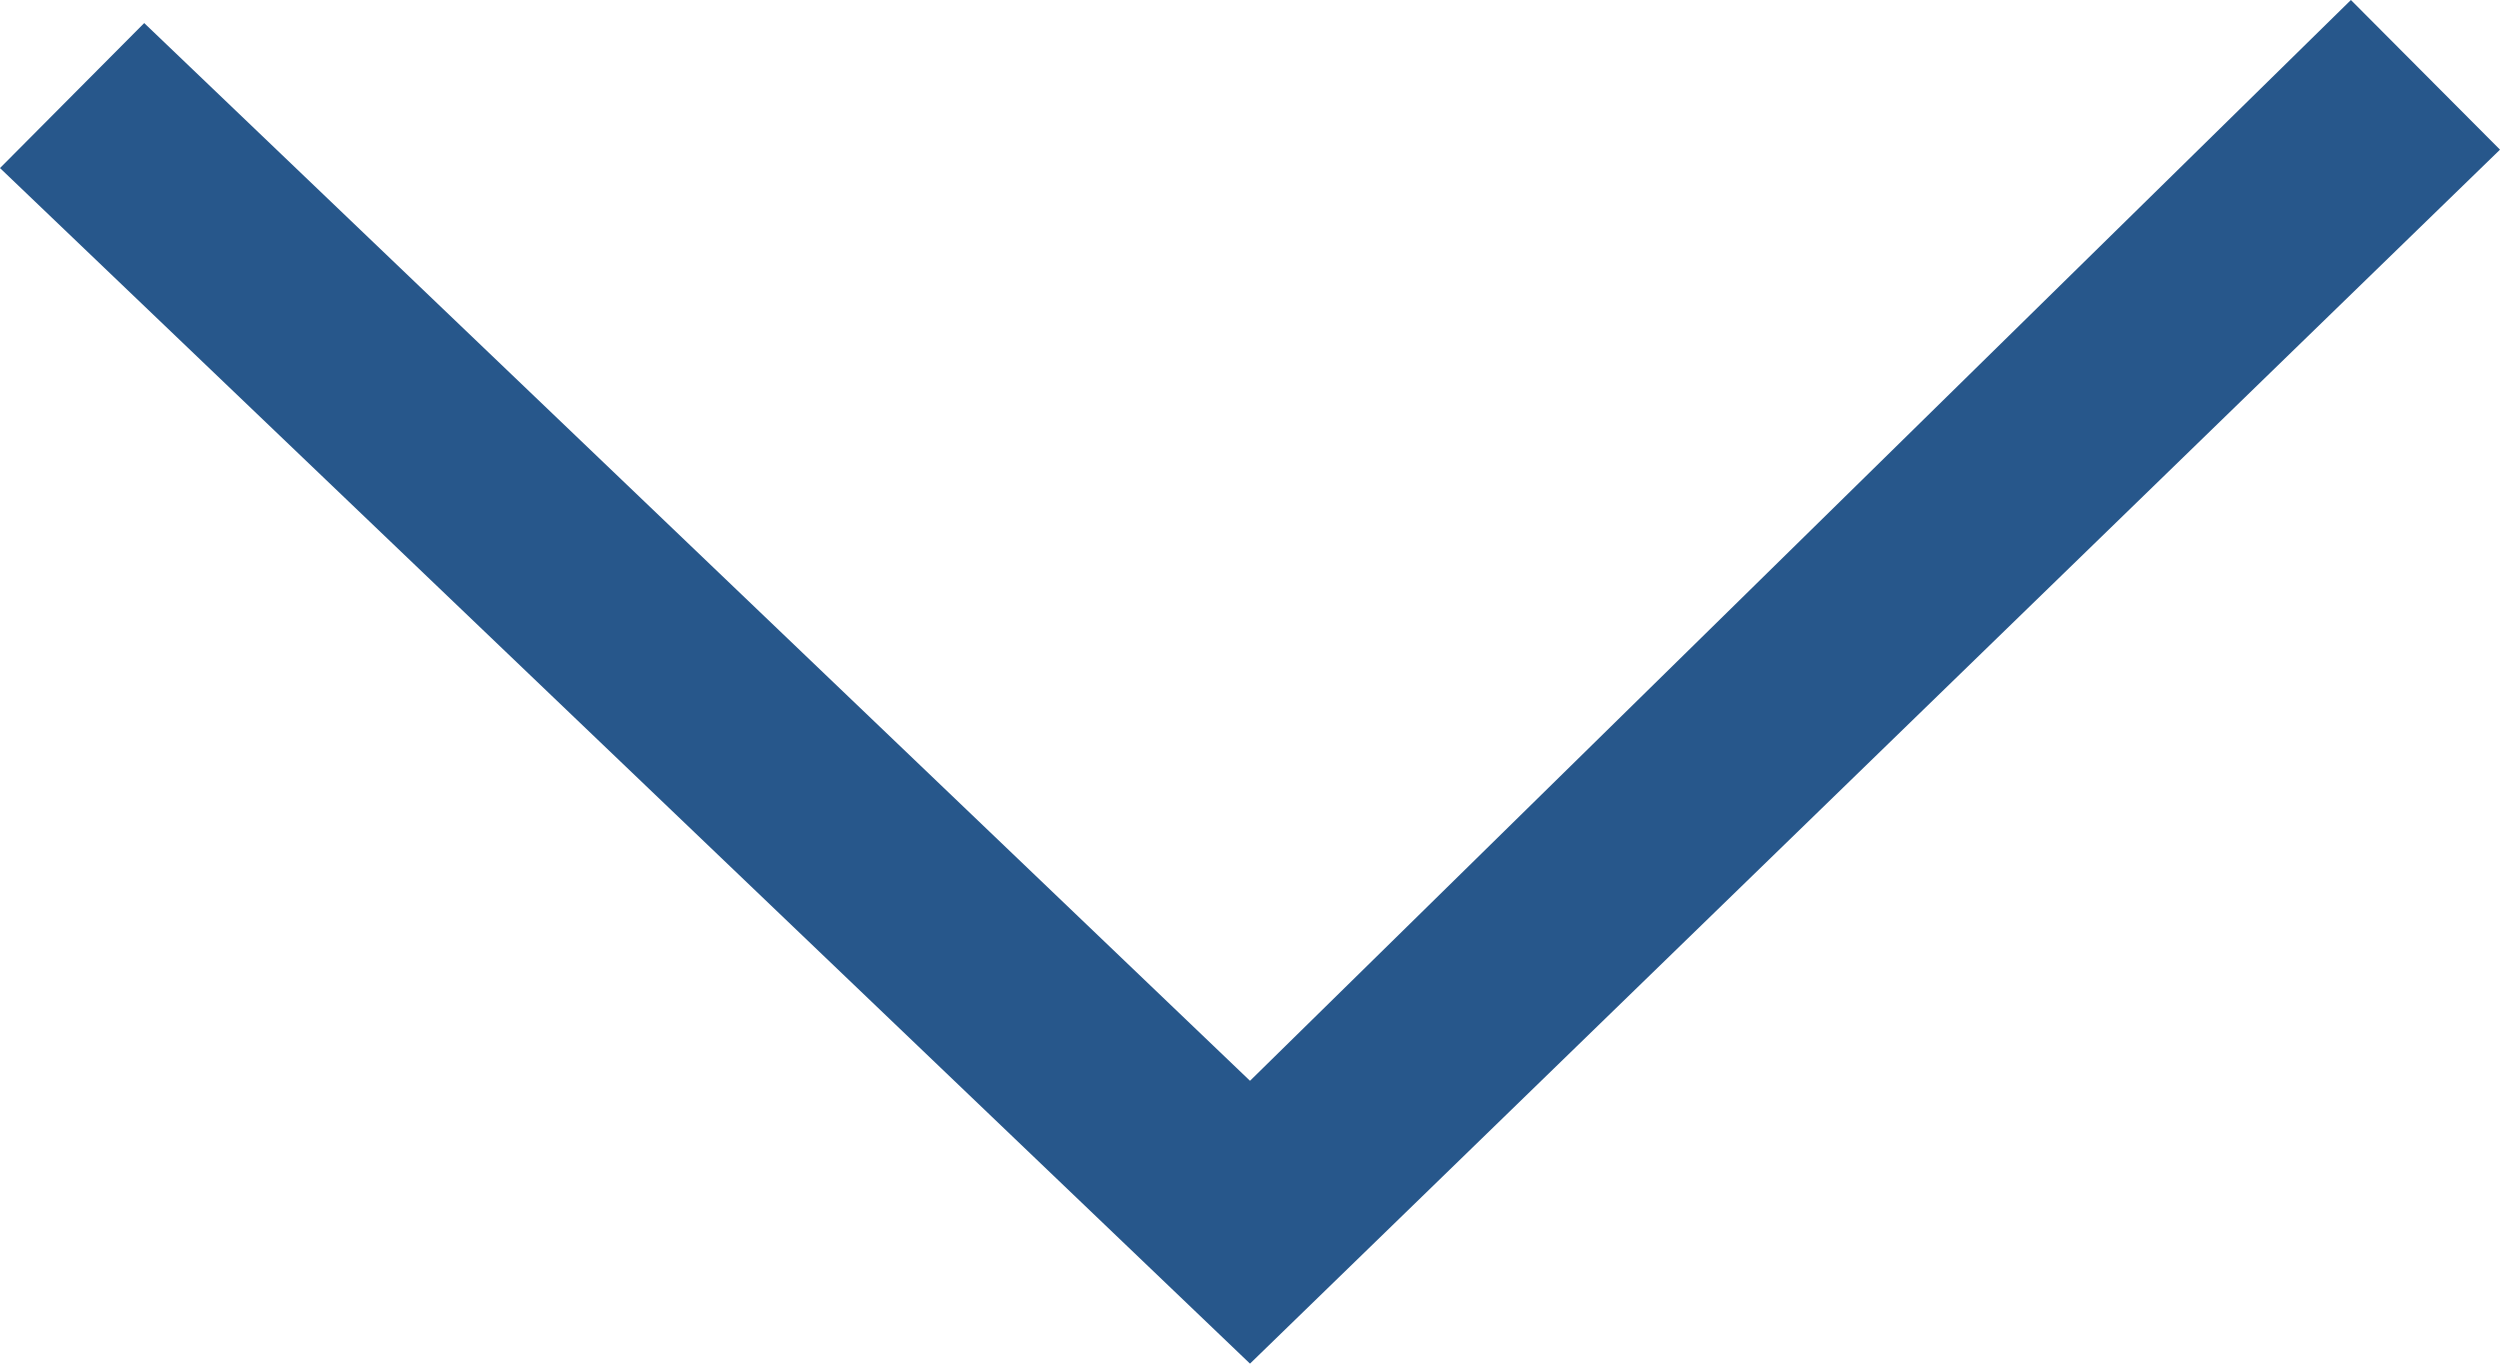 <?xml version="1.0" encoding="utf-8"?>
<!-- Generator: Adobe Illustrator 15.0.0, SVG Export Plug-In  -->
<!DOCTYPE svg PUBLIC "-//W3C//DTD SVG 1.1//EN" "http://www.w3.org/Graphics/SVG/1.1/DTD/svg11.dtd">
<svg version="1.1"
	 xmlns="http://www.w3.org/2000/svg" xmlns:xlink="http://www.w3.org/1999/xlink" xmlns:a="http://ns.adobe.com/AdobeSVGViewerExtensions/3.0/"
	 x="0px" y="0px" width="22px" height="12px" viewBox="0 0 22 12" enable-background="new 0 0 22 12" xml:space="preserve">
<defs>
</defs>
<polygon fill-rule="evenodd" clip-rule="evenodd" fill="#27578B" points="20.688,0 22,1.317 11,12 0,1.479 1.269,0.203 11,9.511 
	20.688,0 "/>
</svg>
